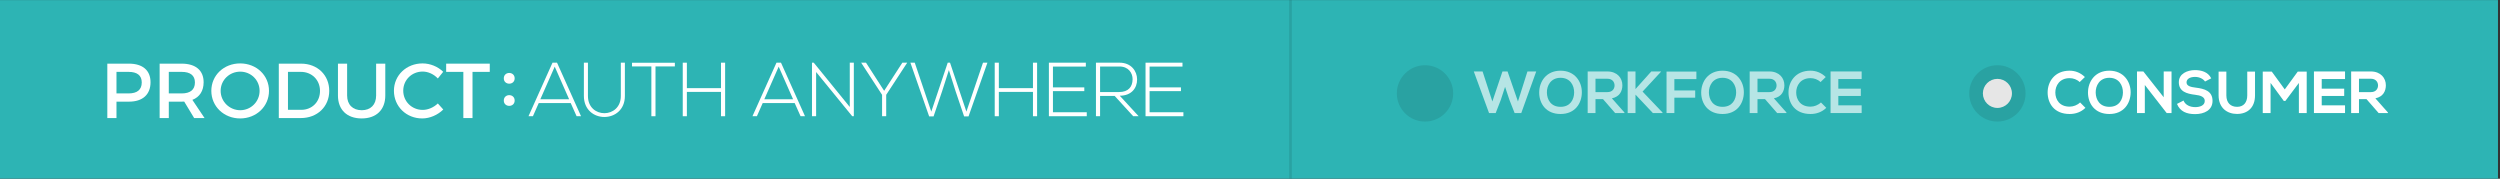 <?xml version="1.0" encoding="UTF-8" standalone="no"?><!DOCTYPE svg PUBLIC "-//W3C//DTD SVG 1.1//EN" "http://www.w3.org/Graphics/SVG/1.1/DTD/svg11.dtd"><svg width="100%" height="100%" viewBox="0 0 923 66" version="1.1" xmlns="http://www.w3.org/2000/svg" xmlns:xlink="http://www.w3.org/1999/xlink" xml:space="preserve" xmlns:serif="http://www.serif.com/" style="fill-rule:evenodd;clip-rule:evenodd;stroke-linejoin:round;stroke-miterlimit:2;"><rect x="0" y="0" width="923" height="66" fill="#333333" stroke="none"/><g id="Layer-3" serif:id="Layer 3"><rect x="0" y="0.036" width="922.254" height="65.928" style="fill:#2db4b4;"/><g><g><path d="M39.621,23.499l0,20.087l3.383,0l0,-6.056l4.623,0c5.052,0 7.948,-2.637 7.948,-7.173c0,-4.364 -2.896,-6.858 -7.948,-6.858l-8.006,0Zm3.383,3.039l4.479,0c3.101,0 4.852,1.263 4.852,3.905c0,2.728 -1.751,4.048 -4.852,4.048l-4.479,-0l0,-7.953Z" style="fill:#fff;fill-rule:nonzero;"/><path d="M71.679,43.586l3.842,0l-4.503,-6.715c2.668,-1.032 4.159,-3.298 4.159,-6.514c0,-4.364 -2.953,-6.858 -8.092,-6.858l-8.149,0l0,20.087l3.383,0l0,-6.056l4.766,0c0.316,0 0.632,0 0.919,-0.029l3.675,6.085Zm-9.36,-9.095l0,-7.953l4.766,0c3.101,0 4.881,1.263 4.881,3.905c0,2.728 -1.78,4.048 -4.881,4.048l-4.766,-0Z" style="fill:#fff;fill-rule:nonzero;"/><path d="M88.667,23.413c-5.999,0 -10.645,4.359 -10.645,10.13c0,5.741 4.646,10.186 10.645,10.186c6,-0 10.646,-4.445 10.646,-10.186c0,-5.742 -4.646,-10.13 -10.646,-10.13Zm0.029,3.039c3.933,0 7.148,3.1 7.148,7.091c0,3.99 -3.215,7.148 -7.148,7.148c-3.933,0 -7.234,-3.158 -7.234,-7.148c0,-3.991 3.273,-7.091 7.234,-7.091Z" style="fill:#fff;fill-rule:nonzero;"/><path d="M102.933,23.499l-0,20.087l8.149,0c6.086,0 10.474,-4.245 10.474,-10.043c-0,-5.828 -4.359,-10.044 -10.388,-10.044l-8.235,0Zm3.383,3.039l4.795,0c3.961,0 7.033,2.928 7.033,7.033c0,4.077 -2.985,6.976 -6.89,6.976l-4.938,0l0,-14.009Z" style="fill:#fff;fill-rule:nonzero;"/><path d="M142.249,23.499l-3.383,0l0,11.767c0,3.416 -2.039,5.425 -5.312,5.425c-3.301,0 -5.397,-2.038 -5.397,-5.425l0,-11.767l-3.383,0l0,11.767c0,5.252 3.326,8.463 8.752,8.463c5.426,0 8.723,-3.211 8.723,-8.463l0,-11.767Z" style="fill:#fff;fill-rule:nonzero;"/><path d="M155.996,23.413c-5.941,0 -10.558,4.388 -10.558,10.101c0,5.77 4.56,10.215 10.443,10.215c2.841,-0 5.74,-1.29 7.778,-3.297l-2.009,-2.239c-1.521,1.464 -3.588,2.383 -5.597,2.383c-4.018,-0 -7.175,-3.129 -7.175,-7.091c0,-3.961 3.157,-7.062 7.175,-7.062c2.038,-0 4.133,0.976 5.597,2.555l1.98,-2.469c-1.951,-1.92 -4.793,-3.096 -7.634,-3.096Z" style="fill:#fff;fill-rule:nonzero;"/><path d="M180.821,26.538l0,-3.039l-16.097,0l0,3.039l6.343,0l0,17.048l3.383,0l0,-17.048l6.371,0Z" style="fill:#fff;fill-rule:nonzero;"/></g><path d="M190.014,37.117c0,2.627 -4.011,2.627 -4.011,0c-0,-2.656 4.011,-2.656 4.011,0m0,-8.19c0,2.626 -4.011,2.626 -4.011,0c-0,-2.656 4.011,-2.656 4.011,0" style="fill:#fff;fill-rule:nonzero;"/><path d="M210.114,36.64l-5.31,-12.031l-5.31,12.031l10.62,-0Zm2.768,6.271l-2.175,-4.859l-11.806,0l-2.146,4.859l-1.639,0l8.869,-19.771l1.667,-0l8.868,19.771l-1.638,0Z" style="fill:#fff;fill-rule:nonzero;"/><path d="M230.708,23.14l0,12.287c0,10.336 -15.139,10.365 -15.139,-0l0,-12.287l1.497,-0l0,12.287c0,8.5 12.145,8.472 12.145,-0l0,-12.287l1.497,-0Z" style="fill:#fff;fill-rule:nonzero;"/><path d="M240.486,24.524l-7.146,0l-0,-1.355l15.817,-0l-0,1.355l-7.146,0l-0,18.387l-1.525,0l-0,-18.387Z" style="fill:#fff;fill-rule:nonzero;"/><path d="M266.192,42.911l0,-8.982l-12.597,-0l0,8.982l-1.525,-0l0,-19.771l1.525,-0l0,9.405l12.597,-0l0,-9.405l1.525,-0l0,19.771l-1.525,-0Z" style="fill:#fff;fill-rule:nonzero;"/><path d="M292.805,36.64l-5.31,-12.031l-5.309,12.031l10.619,-0Zm2.768,6.271l-2.175,-4.859l-11.806,0l-2.146,4.859l-1.638,0l8.868,-19.771l1.666,-0l8.869,19.771l-1.638,0Z" style="fill:#fff;fill-rule:nonzero;"/><path d="M300.435,23.14l13.303,16.353l0,-16.353l1.497,-0l0,19.771l-0.593,0l-13.331,-16.326l0,16.326l-1.525,0l0,-19.771l0.649,-0Z" style="fill:#fff;fill-rule:nonzero;"/><path d="M325.661,35.003l-7.71,-11.834l0,-0.029l1.779,-0l6.694,10.394l6.722,-10.394l1.78,-0l0,0.029l-7.74,11.834l0,7.908l-1.525,0l0,-7.908Z" style="fill:#fff;fill-rule:nonzero;"/><path d="M349.9,23.14l0.848,-0l6.044,18.076l6.129,-18.076l1.638,-0l-6.976,19.828l-1.638,-0l-3.136,-9.266l-2.485,-7.823l-2.486,7.768l-3.163,9.321l-1.638,-0l-6.92,-19.828l1.61,-0l6.101,18.076l6.072,-18.076Z" style="fill:#fff;fill-rule:nonzero;"/><path d="M381.371,42.911l0,-8.982l-12.597,-0l0,8.982l-1.525,-0l0,-19.771l1.525,-0l0,9.405l12.597,-0l0,-9.405l1.525,-0l0,19.771l-1.525,-0Z" style="fill:#fff;fill-rule:nonzero;"/><path d="M388.748,32.262l11.58,0l0,1.385l-11.58,-0l0,7.795l12.483,0l-0,1.469l-13.98,0l-0,-19.771l13.642,-0l0,1.44l-12.145,-0l0,7.682Z" style="fill:#fff;fill-rule:nonzero;"/><path d="M406.151,33.985l7.004,0c3.446,0 4.972,-1.949 4.999,-4.716c0.028,-2.317 -1.553,-4.717 -4.829,-4.717l-7.174,0l0,9.433Zm14.234,8.926l-2.005,0l-6.834,-7.485l-5.395,-0l0,7.485l-1.525,0l0,-19.771l8.699,-0c4.293,-0 6.468,3.078 6.496,6.157c0.028,3.22 -2.09,6.043 -6.411,6.043l6.975,7.571Z" style="fill:#fff;fill-rule:nonzero;"/><path d="M424.429,32.262l11.58,0l0,1.385l-11.58,-0l0,7.795l12.483,0l-0,1.469l-13.98,0l-0,-19.771l13.642,-0l0,1.44l-12.145,-0l0,7.682Z" style="fill:#fff;fill-rule:nonzero;"/></g><g opacity="0.1"><rect x="475.955" y="0" width="1" height="66"/></g><g opacity="0.65"><g><path d="M567.173,26.382l-3.243,0l-3.505,11.078l-3.834,-11.078l-1.885,0l-3.724,11.078l-3.615,-11.078l-3.243,0l5.631,15.356l2.454,0l1.862,-4.782l1.599,-4.892l1.622,4.848l1.906,4.826l2.454,0l5.521,-15.356Z" style="fill:#fff;fill-rule:nonzero;"/><path d="M576.155,26.098c-5.303,0 -7.886,4.05 -7.886,8.083c0,4.032 2.496,7.907 7.886,7.907c5.391,0 7.821,-3.963 7.864,-7.929c0.044,-4.011 -2.582,-8.061 -7.864,-8.061Zm0,2.626c3.616,-0 5.063,2.893 5.019,5.479c-0.044,2.52 -1.403,5.237 -5.019,5.237c-3.616,0 -4.974,-2.695 -5.04,-5.216c-0.066,-2.585 1.424,-5.5 5.04,-5.5Z" style="fill:#fff;fill-rule:nonzero;"/><path d="M599.75,41.541l-4.642,-5.236c2.912,-0.591 3.875,-2.717 3.875,-4.83c0,-2.663 -1.904,-5.071 -5.519,-5.093c-2.433,0.022 -4.865,-0 -7.295,-0l0,15.356l2.889,-0l0,-5.127l2.784,-0l4.471,5.127l3.437,-0l0,-0.197Zm-6.286,-12.467c1.819,0 2.63,1.234 2.63,2.467c0,1.233 -0.789,2.466 -2.63,2.466l-4.406,0l0,-4.933l4.406,0Z" style="fill:#fff;fill-rule:nonzero;"/><path d="M613.246,26.382l-3.593,0l-5.828,6.494l0,-6.494l-2.889,-0l0,15.356l2.889,-0l0,-6.8l6.42,6.8l3.571,-0l0,-0.176l-7.384,-7.743l6.814,-7.349l0,-0.088Z" style="fill:#fff;fill-rule:nonzero;"/><path d="M618.176,41.738l-0,-5.675l7.69,-0l-0,-2.67l-7.69,-0l-0,-4.187l8.128,-0l0,-2.78l-11.018,-0l0,15.312l2.89,0Z" style="fill:#fff;fill-rule:nonzero;"/><path d="M635.967,26.098c-5.303,0 -7.886,4.05 -7.886,8.083c0,4.032 2.496,7.907 7.886,7.907c5.391,0 7.82,-3.963 7.864,-7.929c0.044,-4.011 -2.583,-8.061 -7.864,-8.061Zm0,2.626c3.616,-0 5.063,2.893 5.019,5.479c-0.044,2.52 -1.403,5.237 -5.019,5.237c-3.616,0 -4.975,-2.695 -5.04,-5.216c-0.066,-2.585 1.424,-5.5 5.04,-5.5Z" style="fill:#fff;fill-rule:nonzero;"/><path d="M659.562,41.541l-4.642,-5.236c2.912,-0.591 3.875,-2.717 3.875,-4.83c-0,-2.663 -1.904,-5.071 -5.519,-5.093c-2.433,0.022 -4.865,-0 -7.295,-0l0,15.356l2.889,-0l-0,-5.127l2.784,-0l4.471,5.127l3.437,-0l-0,-0.197Zm-6.286,-12.467c1.819,0 2.63,1.234 2.63,2.467c-0,1.233 -0.789,2.466 -2.63,2.466l-4.406,0l0,-4.933l4.406,0Z" style="fill:#fff;fill-rule:nonzero;"/><path d="M672.291,37.819c-1.008,1.008 -2.519,1.555 -3.856,1.555c-3.79,0 -5.258,-2.651 -5.28,-5.193c-0.022,-2.564 1.577,-5.326 5.28,-5.326c1.337,0 2.695,0.461 3.703,1.447l1.928,-1.862c-1.578,-1.554 -3.55,-2.342 -5.631,-2.342c-5.543,0 -8.147,4.072 -8.125,8.083c0.021,3.988 2.429,7.907 8.125,7.907c2.213,0 4.25,-0.722 5.828,-2.276l-1.972,-1.993Z" style="fill:#fff;fill-rule:nonzero;"/><path d="M687.321,38.892l-8.611,-0l0,-3.464l8.304,-0l-0,-2.692l-8.304,-0l0,-3.552l8.611,-0l-0,-2.802l-11.478,-0l0,15.356l11.478,-0l-0,-2.846Z" style="fill:#fff;fill-rule:nonzero;"/></g></g><g><path d="M767.966,37.819c-1.008,1.008 -2.52,1.555 -3.856,1.555c-3.79,0 -5.258,-2.651 -5.28,-5.193c-0.022,-2.564 1.577,-5.326 5.28,-5.326c1.336,0 2.695,0.461 3.703,1.447l1.928,-1.862c-1.578,-1.554 -3.55,-2.342 -5.631,-2.342c-5.543,0 -8.147,4.072 -8.126,8.083c0.022,3.988 2.43,7.907 8.126,7.907c2.213,0 4.25,-0.722 5.828,-2.276l-1.972,-1.993Z" style="fill:#fff;fill-rule:nonzero;"/><path d="M778.769,26.098c-5.304,0 -7.886,4.05 -7.886,8.083c0,4.032 2.495,7.907 7.886,7.907c5.39,0 7.82,-3.963 7.864,-7.929c0.043,-4.011 -2.583,-8.061 -7.864,-8.061Zm0,2.626c3.616,-0 5.062,2.893 5.018,5.479c-0.044,2.52 -1.402,5.237 -5.018,5.237c-3.616,0 -4.975,-2.695 -5.041,-5.216c-0.066,-2.585 1.425,-5.5 5.041,-5.5Z" style="fill:#fff;fill-rule:nonzero;"/><path d="M798.839,35.903l-7.517,-9.521l-2.342,0l0,15.356l2.889,0l-0,-10.354l8.064,10.354l1.795,0l-0,-15.356l-2.889,0l0,9.521Z" style="fill:#fff;fill-rule:nonzero;"/><path d="M816.386,28.921c-1.161,-2.364 -3.636,-3.043 -6.025,-3.043c-2.827,0.022 -5.936,1.314 -5.936,4.468c0,3.44 2.89,4.273 6.024,4.646c2.038,0.219 3.551,0.81 3.551,2.257c0,1.665 -1.71,2.301 -3.529,2.301c-1.863,0 -3.638,-0.745 -4.316,-2.433l-2.409,1.249c1.139,2.803 3.547,3.766 6.681,3.766c3.419,0 6.44,-1.466 6.44,-4.883c0,-3.66 -2.977,-4.493 -6.177,-4.887c-1.841,-0.219 -3.419,-0.592 -3.419,-1.929c0,-1.139 1.03,-2.038 3.178,-2.038c1.666,0 3.112,0.833 3.638,1.71l2.299,-1.184Z" style="fill:#fff;fill-rule:nonzero;"/><path d="M829.687,26.426l-0,8.786c-0,2.629 -1.359,4.228 -3.748,4.228c-2.389,-0 -3.967,-1.468 -3.967,-4.228l0,-8.786l-2.867,-0l0,8.786c0,4.622 3.13,6.855 6.812,6.855c3.857,0 6.637,-2.32 6.637,-6.855l-0,-8.786l-2.867,-0Z" style="fill:#fff;fill-rule:nonzero;"/><path d="M848.747,41.738l2.889,0l-0,-15.312l-3.306,-0l-4.799,6.584l-4.8,-6.584l-3.327,-0l-0,15.312l2.889,0l-0,-11.134l4.887,6.672l0.57,0l4.997,-6.65l-0,11.112Z" style="fill:#fff;fill-rule:nonzero;"/><path d="M865.787,38.892l-8.61,-0l0,-3.464l8.303,-0l0,-2.692l-8.303,-0l0,-3.552l8.61,-0l0,-2.802l-11.478,-0l-0,15.356l11.478,-0l0,-2.846Z" style="fill:#fff;fill-rule:nonzero;"/><path d="M881.627,41.541l-4.642,-5.236c2.912,-0.591 3.876,-2.717 3.876,-4.83c-0,-2.663 -1.905,-5.071 -5.52,-5.093c-2.433,0.022 -4.865,-0 -7.295,-0l-0,15.356l2.89,-0l-0,-5.127l2.783,-0l4.471,5.127l3.437,-0l-0,-0.197Zm-6.286,-12.467c1.819,0 2.63,1.234 2.63,2.467c-0,1.233 -0.789,2.466 -2.63,2.466l-4.405,0l-0,-4.933l4.405,0Z" style="fill:#fff;fill-rule:nonzero;"/></g><g opacity="0.1"><path d="M536.514,34.483c-0,5.745 -4.657,10.402 -10.402,10.402c-5.746,-0 -10.404,-4.657 -10.404,-10.402c-0,-5.745 4.658,-10.402 10.404,-10.402c5.745,0 10.402,4.657 10.402,10.402" style="fill-rule:nonzero;"/></g><path d="M531.811,34.483c-0,2.964 -2.402,5.366 -5.366,5.366c-2.964,-0 -5.366,-2.402 -5.366,-5.366c-0,-2.963 2.402,-5.366 5.366,-5.366c2.964,0 5.366,2.403 5.366,5.366" style="fill:#fff;fill-opacity:0;fill-rule:nonzero;"/><path d="M742.81,34.483c-0,2.964 -2.402,5.366 -5.366,5.366c-2.964,-0 -5.366,-2.402 -5.366,-5.366c-0,-2.963 2.402,-5.366 5.366,-5.366c2.964,0 5.366,2.403 5.366,5.366" style="fill:#fff;fill-rule:nonzero;"/><g opacity="0.1"><path d="M747.847,34.483c0,5.745 -4.657,10.402 -10.402,10.402c-5.745,-0 -10.403,-4.657 -10.403,-10.402c0,-5.745 4.658,-10.402 10.403,-10.402c5.745,0 10.402,4.657 10.402,10.402" style="fill-rule:nonzero;"/></g></g></svg>